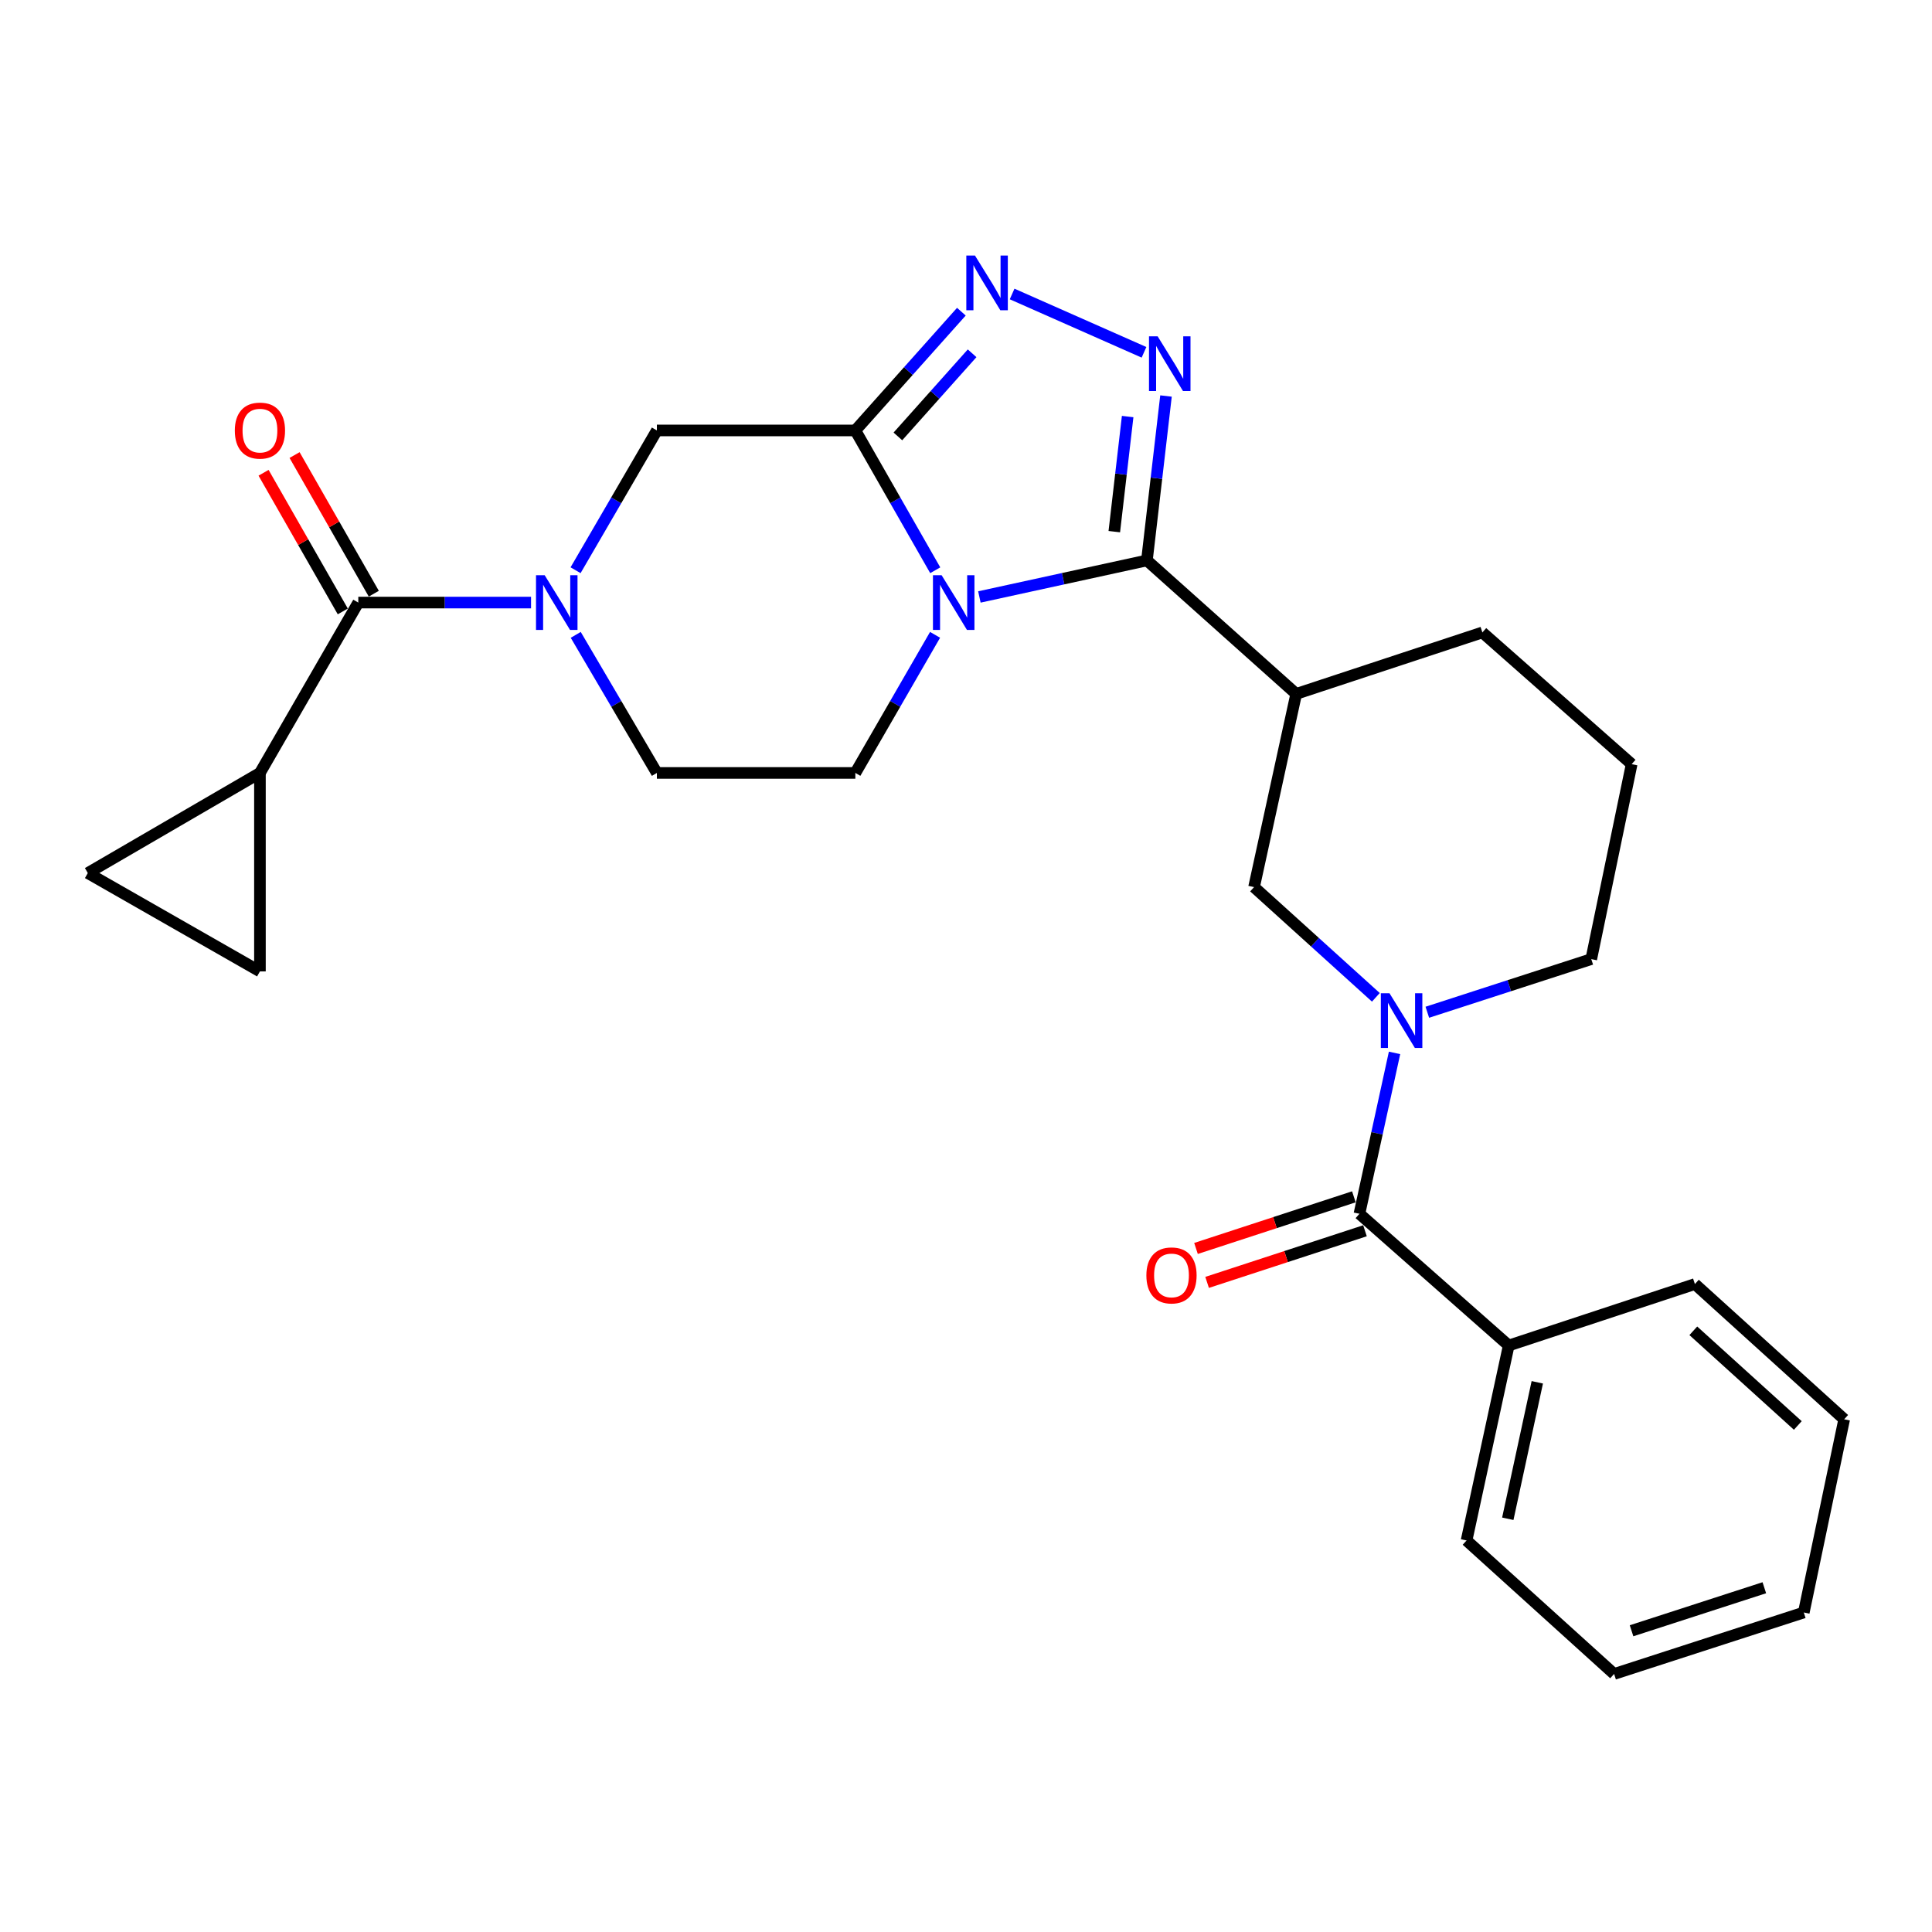 <?xml version='1.0' encoding='iso-8859-1'?>
<svg version='1.1' baseProfile='full'
              xmlns='http://www.w3.org/2000/svg'
                      xmlns:rdkit='http://www.rdkit.org/xml'
                      xmlns:xlink='http://www.w3.org/1999/xlink'
                  xml:space='preserve'
width='1000px' height='1000px' viewBox='0 0 1000 1000'>
<!-- END OF HEADER -->
<rect style='opacity:1.0;fill:#FFFFFF;stroke:none' width='1000' height='1000' x='0' y='0'> </rect>
<path class='bond-0' d='M 506.932,308.987 L 550.285,299.531' style='fill:none;fill-rule:evenodd;stroke:#0000FF;stroke-width:6px;stroke-linecap:butt;stroke-linejoin:miter;stroke-opacity:1' />
<path class='bond-0' d='M 550.285,299.531 L 593.639,290.075' style='fill:none;fill-rule:evenodd;stroke:#000000;stroke-width:6px;stroke-linecap:butt;stroke-linejoin:miter;stroke-opacity:1' />
<path class='bond-1' d='M 484.076,295.163 L 463.401,258.981' style='fill:none;fill-rule:evenodd;stroke:#0000FF;stroke-width:6px;stroke-linecap:butt;stroke-linejoin:miter;stroke-opacity:1' />
<path class='bond-1' d='M 463.401,258.981 L 442.726,222.799' style='fill:none;fill-rule:evenodd;stroke:#000000;stroke-width:6px;stroke-linecap:butt;stroke-linejoin:miter;stroke-opacity:1' />
<path class='bond-2' d='M 483.989,328.594 L 463.358,364.334' style='fill:none;fill-rule:evenodd;stroke:#0000FF;stroke-width:6px;stroke-linecap:butt;stroke-linejoin:miter;stroke-opacity:1' />
<path class='bond-2' d='M 463.358,364.334 L 442.726,400.073' style='fill:none;fill-rule:evenodd;stroke:#000000;stroke-width:6px;stroke-linecap:butt;stroke-linejoin:miter;stroke-opacity:1' />
<path class='bond-3' d='M 593.639,290.075 L 598.578,247.525' style='fill:none;fill-rule:evenodd;stroke:#000000;stroke-width:6px;stroke-linecap:butt;stroke-linejoin:miter;stroke-opacity:1' />
<path class='bond-3' d='M 598.578,247.525 L 603.518,204.974' style='fill:none;fill-rule:evenodd;stroke:#0000FF;stroke-width:6px;stroke-linecap:butt;stroke-linejoin:miter;stroke-opacity:1' />
<path class='bond-3' d='M 576.759,275.178 L 580.216,245.393' style='fill:none;fill-rule:evenodd;stroke:#000000;stroke-width:6px;stroke-linecap:butt;stroke-linejoin:miter;stroke-opacity:1' />
<path class='bond-3' d='M 580.216,245.393 L 583.674,215.608' style='fill:none;fill-rule:evenodd;stroke:#0000FF;stroke-width:6px;stroke-linecap:butt;stroke-linejoin:miter;stroke-opacity:1' />
<path class='bond-4' d='M 593.639,290.075 L 670.908,359.159' style='fill:none;fill-rule:evenodd;stroke:#000000;stroke-width:6px;stroke-linecap:butt;stroke-linejoin:miter;stroke-opacity:1' />
<path class='bond-5' d='M 442.726,222.799 L 470.167,192.064' style='fill:none;fill-rule:evenodd;stroke:#000000;stroke-width:6px;stroke-linecap:butt;stroke-linejoin:miter;stroke-opacity:1' />
<path class='bond-5' d='M 470.167,192.064 L 497.607,161.329' style='fill:none;fill-rule:evenodd;stroke:#0000FF;stroke-width:6px;stroke-linecap:butt;stroke-linejoin:miter;stroke-opacity:1' />
<path class='bond-5' d='M 464.747,225.889 L 483.956,204.375' style='fill:none;fill-rule:evenodd;stroke:#000000;stroke-width:6px;stroke-linecap:butt;stroke-linejoin:miter;stroke-opacity:1' />
<path class='bond-5' d='M 483.956,204.375 L 503.164,182.861' style='fill:none;fill-rule:evenodd;stroke:#0000FF;stroke-width:6px;stroke-linecap:butt;stroke-linejoin:miter;stroke-opacity:1' />
<path class='bond-6' d='M 442.726,222.799 L 339.999,222.799' style='fill:none;fill-rule:evenodd;stroke:#000000;stroke-width:6px;stroke-linecap:butt;stroke-linejoin:miter;stroke-opacity:1' />
<path class='bond-7' d='M 592.134,182.358 L 523.867,152.165' style='fill:none;fill-rule:evenodd;stroke:#0000FF;stroke-width:6px;stroke-linecap:butt;stroke-linejoin:miter;stroke-opacity:1' />
<path class='bond-8' d='M 298.001,328.605 L 319,364.339' style='fill:none;fill-rule:evenodd;stroke:#0000FF;stroke-width:6px;stroke-linecap:butt;stroke-linejoin:miter;stroke-opacity:1' />
<path class='bond-8' d='M 319,364.339 L 339.999,400.073' style='fill:none;fill-rule:evenodd;stroke:#000000;stroke-width:6px;stroke-linecap:butt;stroke-linejoin:miter;stroke-opacity:1' />
<path class='bond-9' d='M 274.87,311.888 L 230.16,311.888' style='fill:none;fill-rule:evenodd;stroke:#0000FF;stroke-width:6px;stroke-linecap:butt;stroke-linejoin:miter;stroke-opacity:1' />
<path class='bond-9' d='M 230.16,311.888 L 185.451,311.888' style='fill:none;fill-rule:evenodd;stroke:#000000;stroke-width:6px;stroke-linecap:butt;stroke-linejoin:miter;stroke-opacity:1' />
<path class='bond-10' d='M 297.913,295.151 L 318.956,258.975' style='fill:none;fill-rule:evenodd;stroke:#0000FF;stroke-width:6px;stroke-linecap:butt;stroke-linejoin:miter;stroke-opacity:1' />
<path class='bond-10' d='M 318.956,258.975 L 339.999,222.799' style='fill:none;fill-rule:evenodd;stroke:#000000;stroke-width:6px;stroke-linecap:butt;stroke-linejoin:miter;stroke-opacity:1' />
<path class='bond-11' d='M 712.146,516.213 L 680.62,487.689' style='fill:none;fill-rule:evenodd;stroke:#0000FF;stroke-width:6px;stroke-linecap:butt;stroke-linejoin:miter;stroke-opacity:1' />
<path class='bond-11' d='M 680.62,487.689 L 649.095,459.165' style='fill:none;fill-rule:evenodd;stroke:#000000;stroke-width:6px;stroke-linecap:butt;stroke-linejoin:miter;stroke-opacity:1' />
<path class='bond-12' d='M 721.811,544.978 L 712.724,586.617' style='fill:none;fill-rule:evenodd;stroke:#0000FF;stroke-width:6px;stroke-linecap:butt;stroke-linejoin:miter;stroke-opacity:1' />
<path class='bond-12' d='M 712.724,586.617 L 703.637,628.255' style='fill:none;fill-rule:evenodd;stroke:#000000;stroke-width:6px;stroke-linecap:butt;stroke-linejoin:miter;stroke-opacity:1' />
<path class='bond-13' d='M 738.78,523.941 L 781.209,510.188' style='fill:none;fill-rule:evenodd;stroke:#0000FF;stroke-width:6px;stroke-linecap:butt;stroke-linejoin:miter;stroke-opacity:1' />
<path class='bond-13' d='M 781.209,510.188 L 823.638,496.434' style='fill:none;fill-rule:evenodd;stroke:#000000;stroke-width:6px;stroke-linecap:butt;stroke-linejoin:miter;stroke-opacity:1' />
<path class='bond-14' d='M 670.908,359.159 L 649.095,459.165' style='fill:none;fill-rule:evenodd;stroke:#000000;stroke-width:6px;stroke-linecap:butt;stroke-linejoin:miter;stroke-opacity:1' />
<path class='bond-15' d='M 670.908,359.159 L 767.278,327.344' style='fill:none;fill-rule:evenodd;stroke:#000000;stroke-width:6px;stroke-linecap:butt;stroke-linejoin:miter;stroke-opacity:1' />
<path class='bond-16' d='M 185.451,311.888 L 134.544,400.073' style='fill:none;fill-rule:evenodd;stroke:#000000;stroke-width:6px;stroke-linecap:butt;stroke-linejoin:miter;stroke-opacity:1' />
<path class='bond-17' d='M 193.476,307.302 L 172.972,271.42' style='fill:none;fill-rule:evenodd;stroke:#000000;stroke-width:6px;stroke-linecap:butt;stroke-linejoin:miter;stroke-opacity:1' />
<path class='bond-17' d='M 172.972,271.42 L 152.469,235.538' style='fill:none;fill-rule:evenodd;stroke:#FF0000;stroke-width:6px;stroke-linecap:butt;stroke-linejoin:miter;stroke-opacity:1' />
<path class='bond-17' d='M 177.426,316.473 L 156.922,280.591' style='fill:none;fill-rule:evenodd;stroke:#000000;stroke-width:6px;stroke-linecap:butt;stroke-linejoin:miter;stroke-opacity:1' />
<path class='bond-17' d='M 156.922,280.591 L 136.419,244.709' style='fill:none;fill-rule:evenodd;stroke:#FF0000;stroke-width:6px;stroke-linecap:butt;stroke-linejoin:miter;stroke-opacity:1' />
<path class='bond-18' d='M 700.764,619.47 L 659.906,632.834' style='fill:none;fill-rule:evenodd;stroke:#000000;stroke-width:6px;stroke-linecap:butt;stroke-linejoin:miter;stroke-opacity:1' />
<path class='bond-18' d='M 659.906,632.834 L 619.048,646.197' style='fill:none;fill-rule:evenodd;stroke:#FF0000;stroke-width:6px;stroke-linecap:butt;stroke-linejoin:miter;stroke-opacity:1' />
<path class='bond-18' d='M 706.51,637.04 L 665.653,650.403' style='fill:none;fill-rule:evenodd;stroke:#000000;stroke-width:6px;stroke-linecap:butt;stroke-linejoin:miter;stroke-opacity:1' />
<path class='bond-18' d='M 665.653,650.403 L 624.795,663.766' style='fill:none;fill-rule:evenodd;stroke:#FF0000;stroke-width:6px;stroke-linecap:butt;stroke-linejoin:miter;stroke-opacity:1' />
<path class='bond-19' d='M 703.637,628.255 L 780.906,696.435' style='fill:none;fill-rule:evenodd;stroke:#000000;stroke-width:6px;stroke-linecap:butt;stroke-linejoin:miter;stroke-opacity:1' />
<path class='bond-20' d='M 134.544,400.073 L 134.544,502.801' style='fill:none;fill-rule:evenodd;stroke:#000000;stroke-width:6px;stroke-linecap:butt;stroke-linejoin:miter;stroke-opacity:1' />
<path class='bond-21' d='M 134.544,400.073 L 45.455,451.894' style='fill:none;fill-rule:evenodd;stroke:#000000;stroke-width:6px;stroke-linecap:butt;stroke-linejoin:miter;stroke-opacity:1' />
<path class='bond-22' d='M 442.726,400.073 L 339.999,400.073' style='fill:none;fill-rule:evenodd;stroke:#000000;stroke-width:6px;stroke-linecap:butt;stroke-linejoin:miter;stroke-opacity:1' />
<path class='bond-23' d='M 134.544,502.801 L 45.455,451.894' style='fill:none;fill-rule:evenodd;stroke:#000000;stroke-width:6px;stroke-linecap:butt;stroke-linejoin:miter;stroke-opacity:1' />
<path class='bond-24' d='M 780.906,696.435 L 759.093,797.345' style='fill:none;fill-rule:evenodd;stroke:#000000;stroke-width:6px;stroke-linecap:butt;stroke-linejoin:miter;stroke-opacity:1' />
<path class='bond-24' d='M 795.702,715.477 L 780.433,786.114' style='fill:none;fill-rule:evenodd;stroke:#000000;stroke-width:6px;stroke-linecap:butt;stroke-linejoin:miter;stroke-opacity:1' />
<path class='bond-25' d='M 780.906,696.435 L 877.277,664.62' style='fill:none;fill-rule:evenodd;stroke:#000000;stroke-width:6px;stroke-linecap:butt;stroke-linejoin:miter;stroke-opacity:1' />
<path class='bond-26' d='M 823.638,496.434 L 844.547,395.524' style='fill:none;fill-rule:evenodd;stroke:#000000;stroke-width:6px;stroke-linecap:butt;stroke-linejoin:miter;stroke-opacity:1' />
<path class='bond-27' d='M 767.278,327.344 L 844.547,395.524' style='fill:none;fill-rule:evenodd;stroke:#000000;stroke-width:6px;stroke-linecap:butt;stroke-linejoin:miter;stroke-opacity:1' />
<path class='bond-28' d='M 759.093,797.345 L 835.458,866.439' style='fill:none;fill-rule:evenodd;stroke:#000000;stroke-width:6px;stroke-linecap:butt;stroke-linejoin:miter;stroke-opacity:1' />
<path class='bond-29' d='M 877.277,664.62 L 954.545,734.618' style='fill:none;fill-rule:evenodd;stroke:#000000;stroke-width:6px;stroke-linecap:butt;stroke-linejoin:miter;stroke-opacity:1' />
<path class='bond-29' d='M 876.456,688.819 L 930.544,737.818' style='fill:none;fill-rule:evenodd;stroke:#000000;stroke-width:6px;stroke-linecap:butt;stroke-linejoin:miter;stroke-opacity:1' />
<path class='bond-30' d='M 954.545,734.618 L 933.636,834.624' style='fill:none;fill-rule:evenodd;stroke:#000000;stroke-width:6px;stroke-linecap:butt;stroke-linejoin:miter;stroke-opacity:1' />
<path class='bond-31' d='M 835.458,866.439 L 933.636,834.624' style='fill:none;fill-rule:evenodd;stroke:#000000;stroke-width:6px;stroke-linecap:butt;stroke-linejoin:miter;stroke-opacity:1' />
<path class='bond-31' d='M 844.487,844.082 L 913.211,821.811' style='fill:none;fill-rule:evenodd;stroke:#000000;stroke-width:6px;stroke-linecap:butt;stroke-linejoin:miter;stroke-opacity:1' />
<path  class='atom-0' d='M 487.373 297.728
L 496.653 312.728
Q 497.573 314.208, 499.053 316.888
Q 500.533 319.568, 500.613 319.728
L 500.613 297.728
L 504.373 297.728
L 504.373 326.048
L 500.493 326.048
L 490.533 309.648
Q 489.373 307.728, 488.133 305.528
Q 486.933 303.328, 486.573 302.648
L 486.573 326.048
L 482.893 326.048
L 482.893 297.728
L 487.373 297.728
' fill='#0000FF'/>
<path  class='atom-3' d='M 599.199 174.091
L 608.479 189.091
Q 609.399 190.571, 610.879 193.251
Q 612.359 195.931, 612.439 196.091
L 612.439 174.091
L 616.199 174.091
L 616.199 202.411
L 612.319 202.411
L 602.359 186.011
Q 601.199 184.091, 599.959 181.891
Q 598.759 179.691, 598.399 179.011
L 598.399 202.411
L 594.719 202.411
L 594.719 174.091
L 599.199 174.091
' fill='#0000FF'/>
<path  class='atom-4' d='M 504.646 132.273
L 513.926 147.273
Q 514.846 148.753, 516.326 151.433
Q 517.806 154.113, 517.886 154.273
L 517.886 132.273
L 521.646 132.273
L 521.646 160.593
L 517.766 160.593
L 507.806 144.193
Q 506.646 142.273, 505.406 140.073
Q 504.206 137.873, 503.846 137.193
L 503.846 160.593
L 500.166 160.593
L 500.166 132.273
L 504.646 132.273
' fill='#0000FF'/>
<path  class='atom-5' d='M 281.918 297.728
L 291.198 312.728
Q 292.118 314.208, 293.598 316.888
Q 295.078 319.568, 295.158 319.728
L 295.158 297.728
L 298.918 297.728
L 298.918 326.048
L 295.038 326.048
L 285.078 309.648
Q 283.918 307.728, 282.678 305.528
Q 281.478 303.328, 281.118 302.648
L 281.118 326.048
L 277.438 326.048
L 277.438 297.728
L 281.918 297.728
' fill='#0000FF'/>
<path  class='atom-6' d='M 719.2 514.099
L 728.48 529.099
Q 729.4 530.579, 730.88 533.259
Q 732.36 535.939, 732.44 536.099
L 732.44 514.099
L 736.2 514.099
L 736.2 542.419
L 732.32 542.419
L 722.36 526.019
Q 721.2 524.099, 719.96 521.899
Q 718.76 519.699, 718.4 519.019
L 718.4 542.419
L 714.72 542.419
L 714.72 514.099
L 719.2 514.099
' fill='#0000FF'/>
<path  class='atom-17' d='M 121.544 222.879
Q 121.544 216.079, 124.904 212.279
Q 128.264 208.479, 134.544 208.479
Q 140.824 208.479, 144.184 212.279
Q 147.544 216.079, 147.544 222.879
Q 147.544 229.759, 144.144 233.679
Q 140.744 237.559, 134.544 237.559
Q 128.304 237.559, 124.904 233.679
Q 121.544 229.799, 121.544 222.879
M 134.544 234.359
Q 138.864 234.359, 141.184 231.479
Q 143.544 228.559, 143.544 222.879
Q 143.544 217.319, 141.184 214.519
Q 138.864 211.679, 134.544 211.679
Q 130.224 211.679, 127.864 214.479
Q 125.544 217.279, 125.544 222.879
Q 125.544 228.599, 127.864 231.479
Q 130.224 234.359, 134.544 234.359
' fill='#FF0000'/>
<path  class='atom-18' d='M 593.363 660.15
Q 593.363 653.35, 596.723 649.55
Q 600.083 645.75, 606.363 645.75
Q 612.643 645.75, 616.003 649.55
Q 619.363 653.35, 619.363 660.15
Q 619.363 667.03, 615.963 670.95
Q 612.563 674.83, 606.363 674.83
Q 600.123 674.83, 596.723 670.95
Q 593.363 667.07, 593.363 660.15
M 606.363 671.63
Q 610.683 671.63, 613.003 668.75
Q 615.363 665.83, 615.363 660.15
Q 615.363 654.59, 613.003 651.79
Q 610.683 648.95, 606.363 648.95
Q 602.043 648.95, 599.683 651.75
Q 597.363 654.55, 597.363 660.15
Q 597.363 665.87, 599.683 668.75
Q 602.043 671.63, 606.363 671.63
' fill='#FF0000'/>
</svg>
